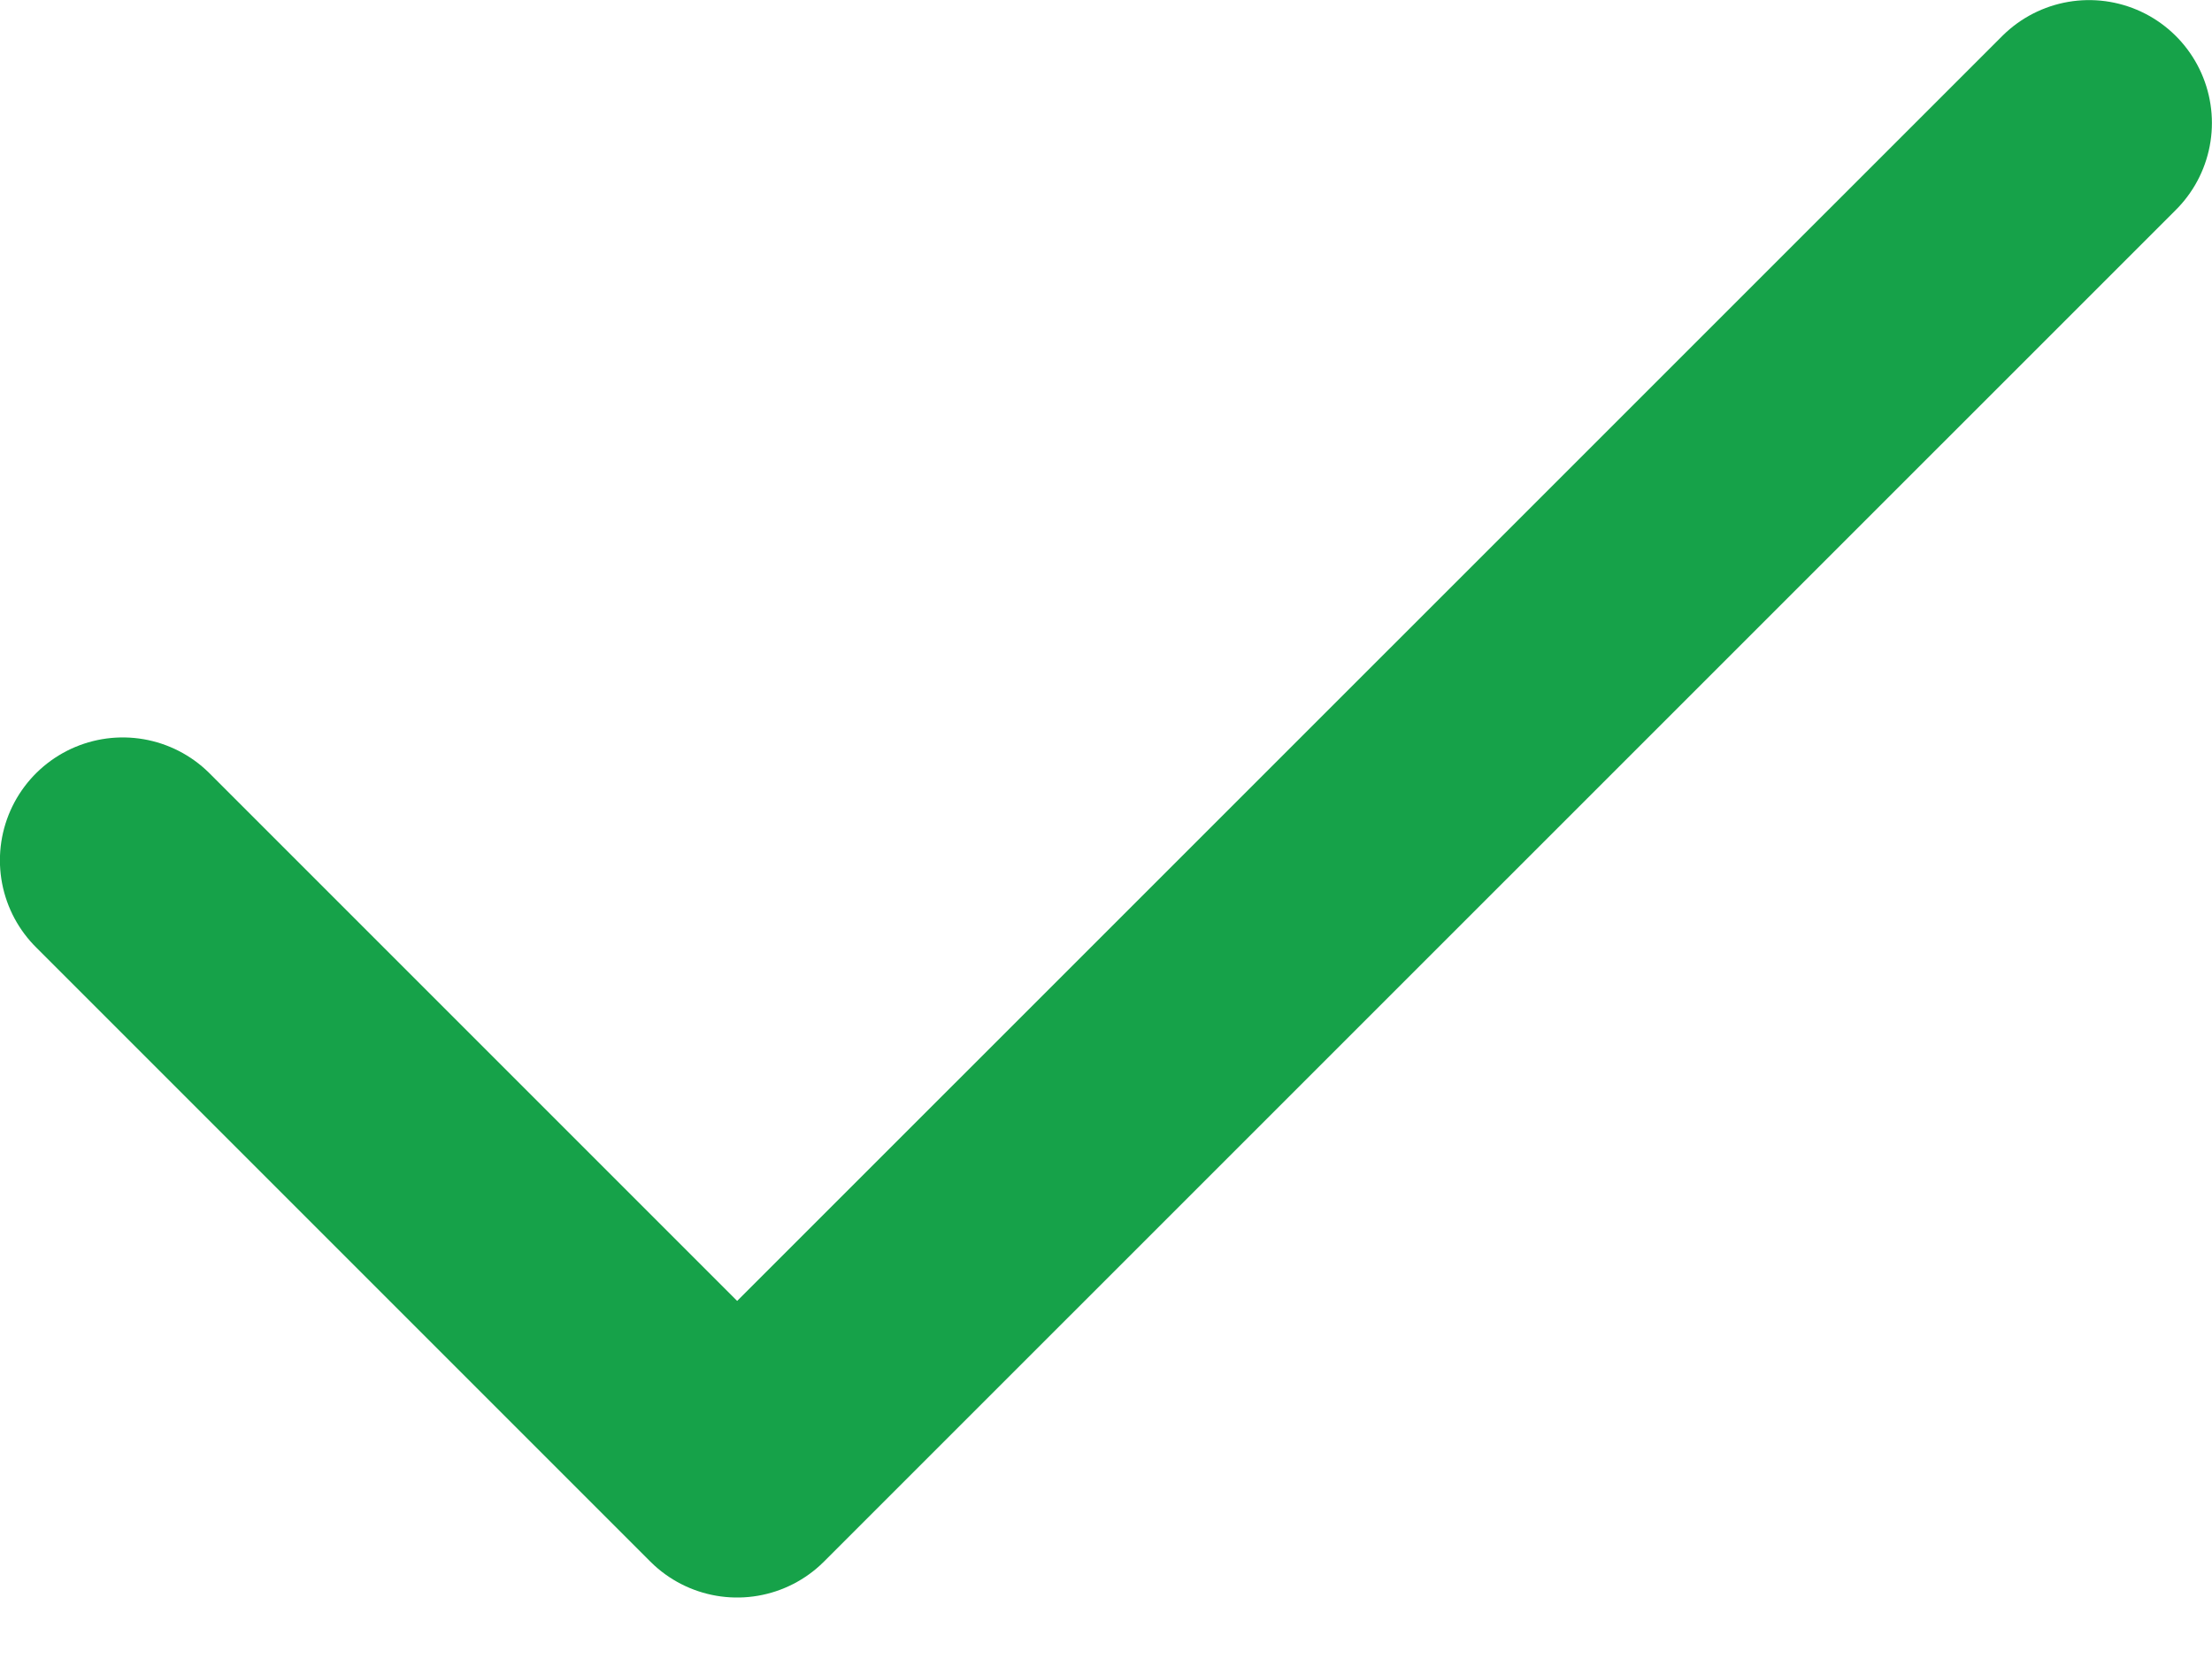 <svg width="12" height="9" viewBox="0 0 12 9" fill="none" xmlns="http://www.w3.org/2000/svg">
<path d="M11.333 0.667L3.999 8L0.666 4.667" stroke="#16A249" stroke-width="1.333" stroke-linecap="round" stroke-linejoin="round"/>
</svg>

